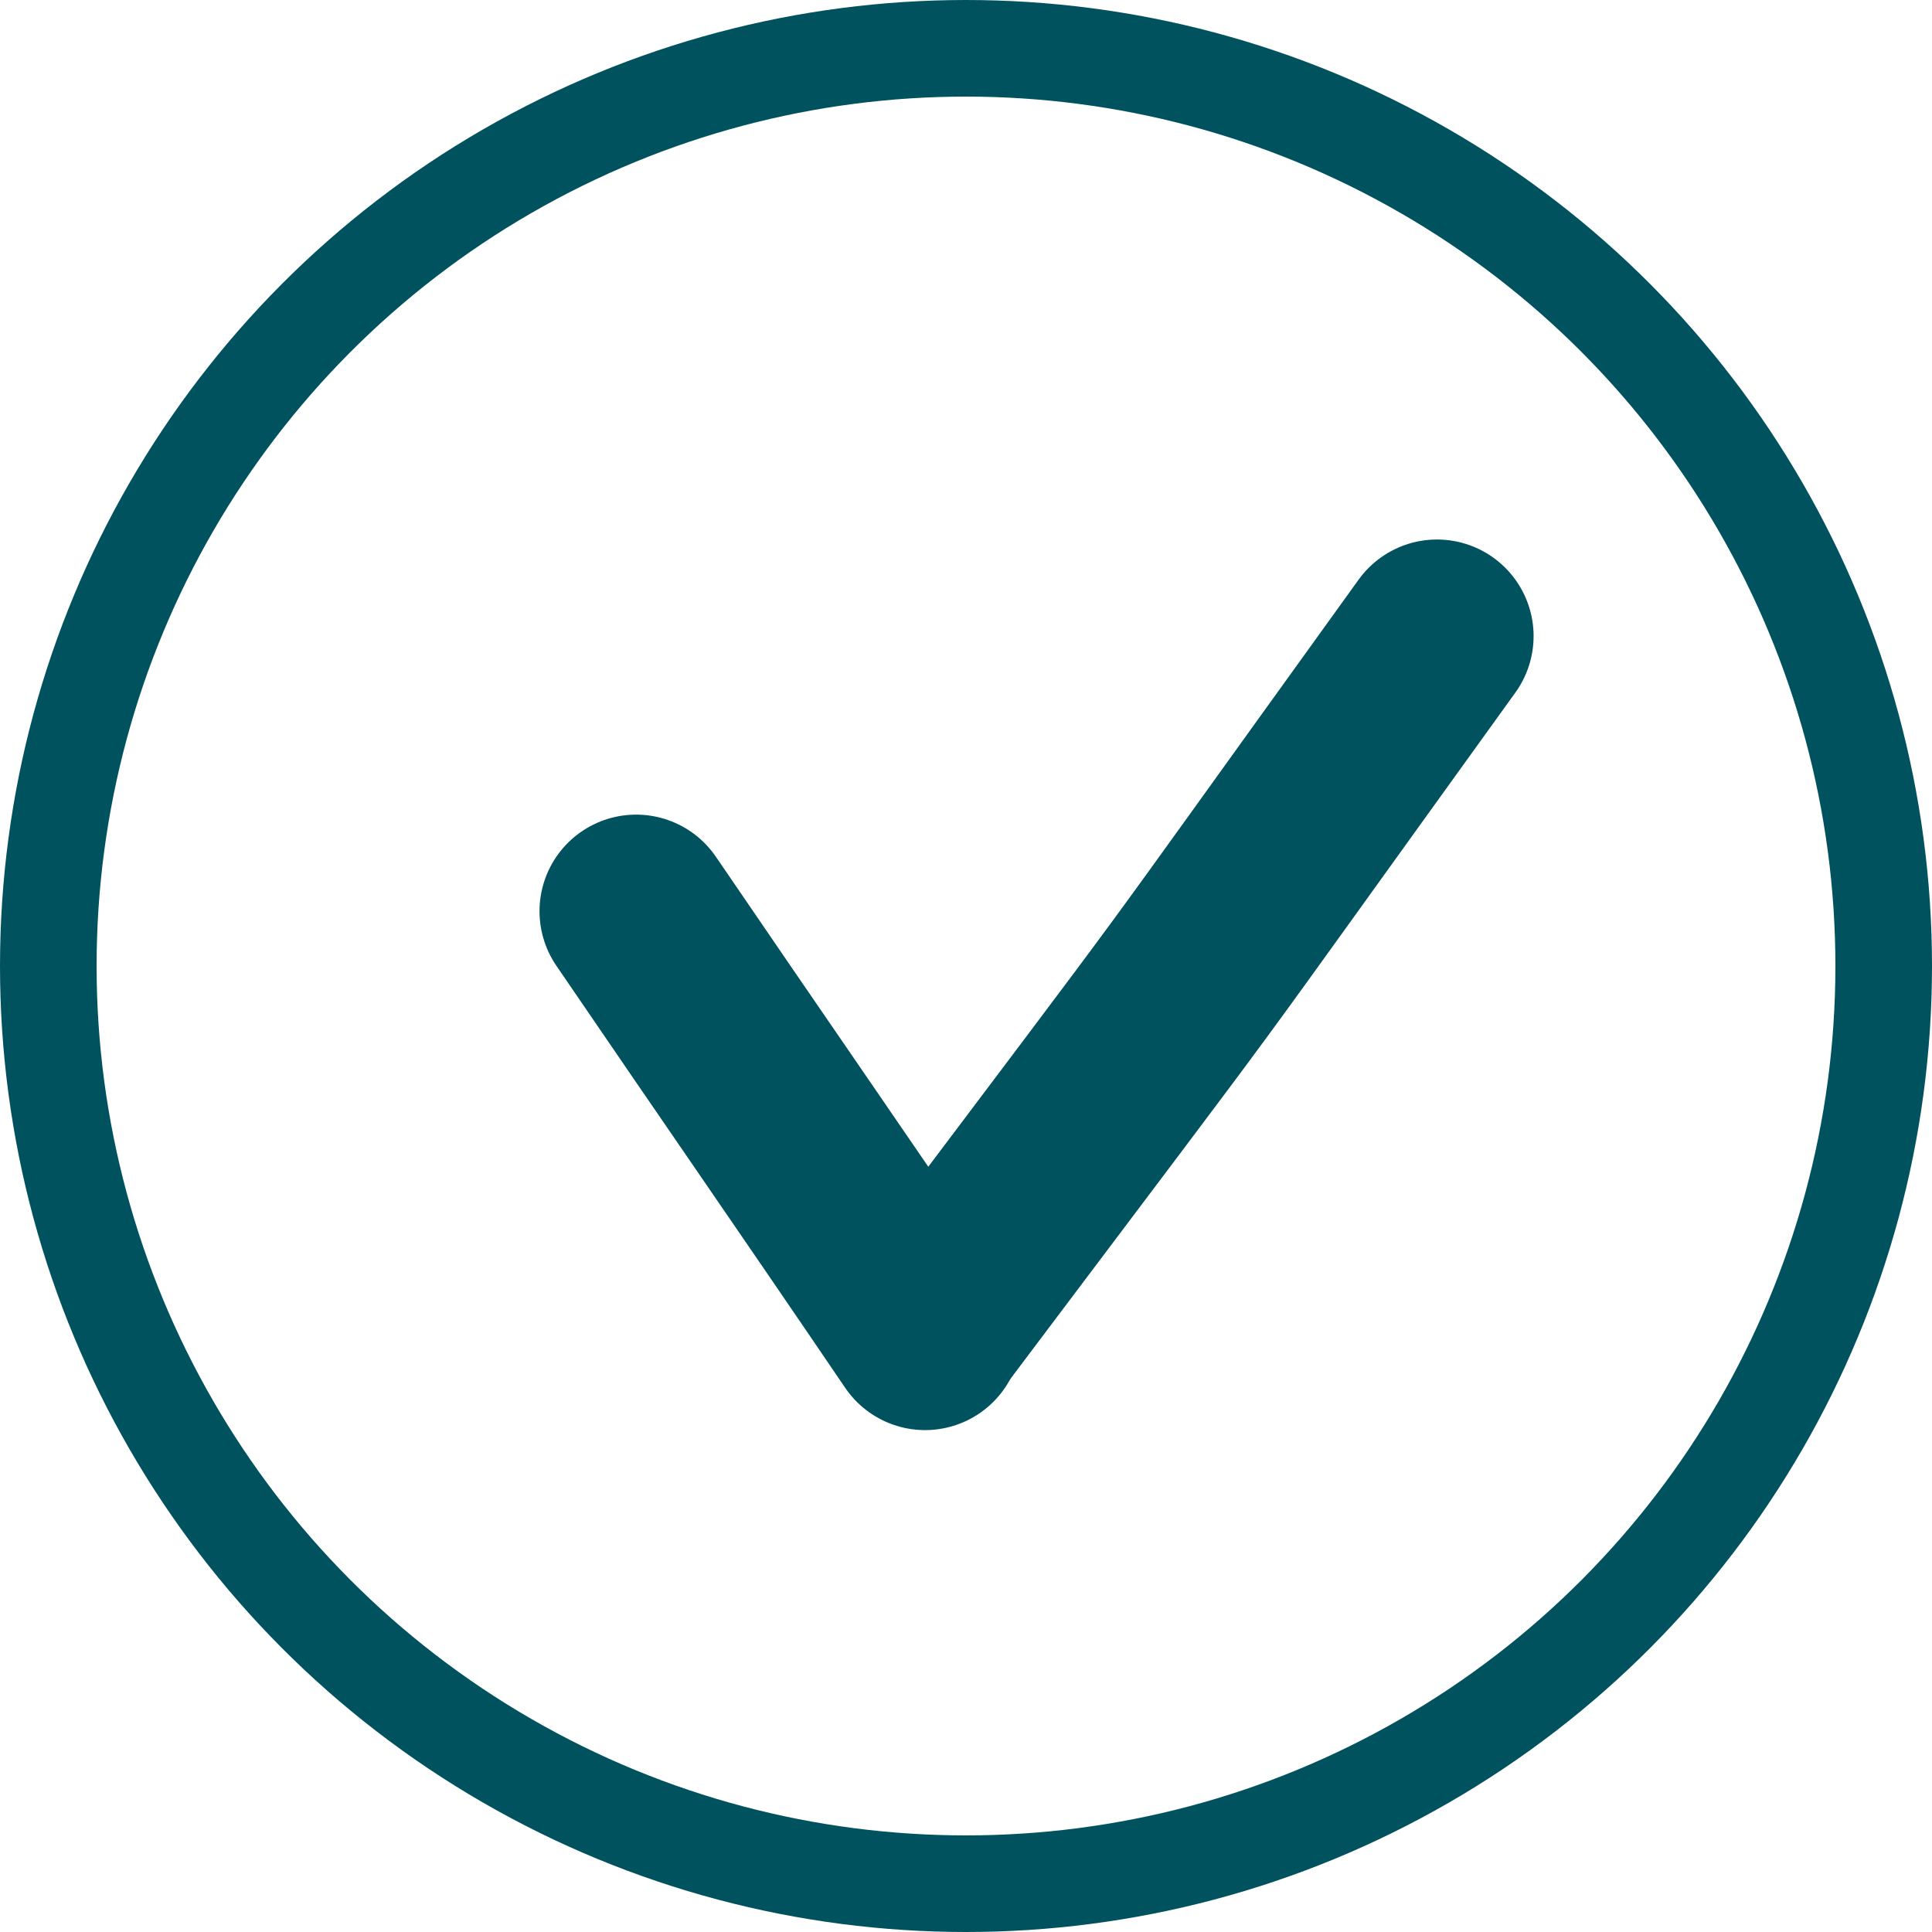<svg xmlns="http://www.w3.org/2000/svg" width="60" height="60" viewBox="0 0 60 60" fill="none"><circle cx="30" cy="30" r="28.5" stroke="#00525E" stroke-width="3"></circle><path d="M19.755 28.299C23.044 33.123 25.449 36.584 28.729 41.413" stroke="#00525E" stroke-width="6" stroke-linecap="round"></path><path d="M28.988 41.01C38.945 27.778 34.985 33.129 44.627 19.755" stroke="#00525E" stroke-width="6" stroke-linecap="round"></path></svg>